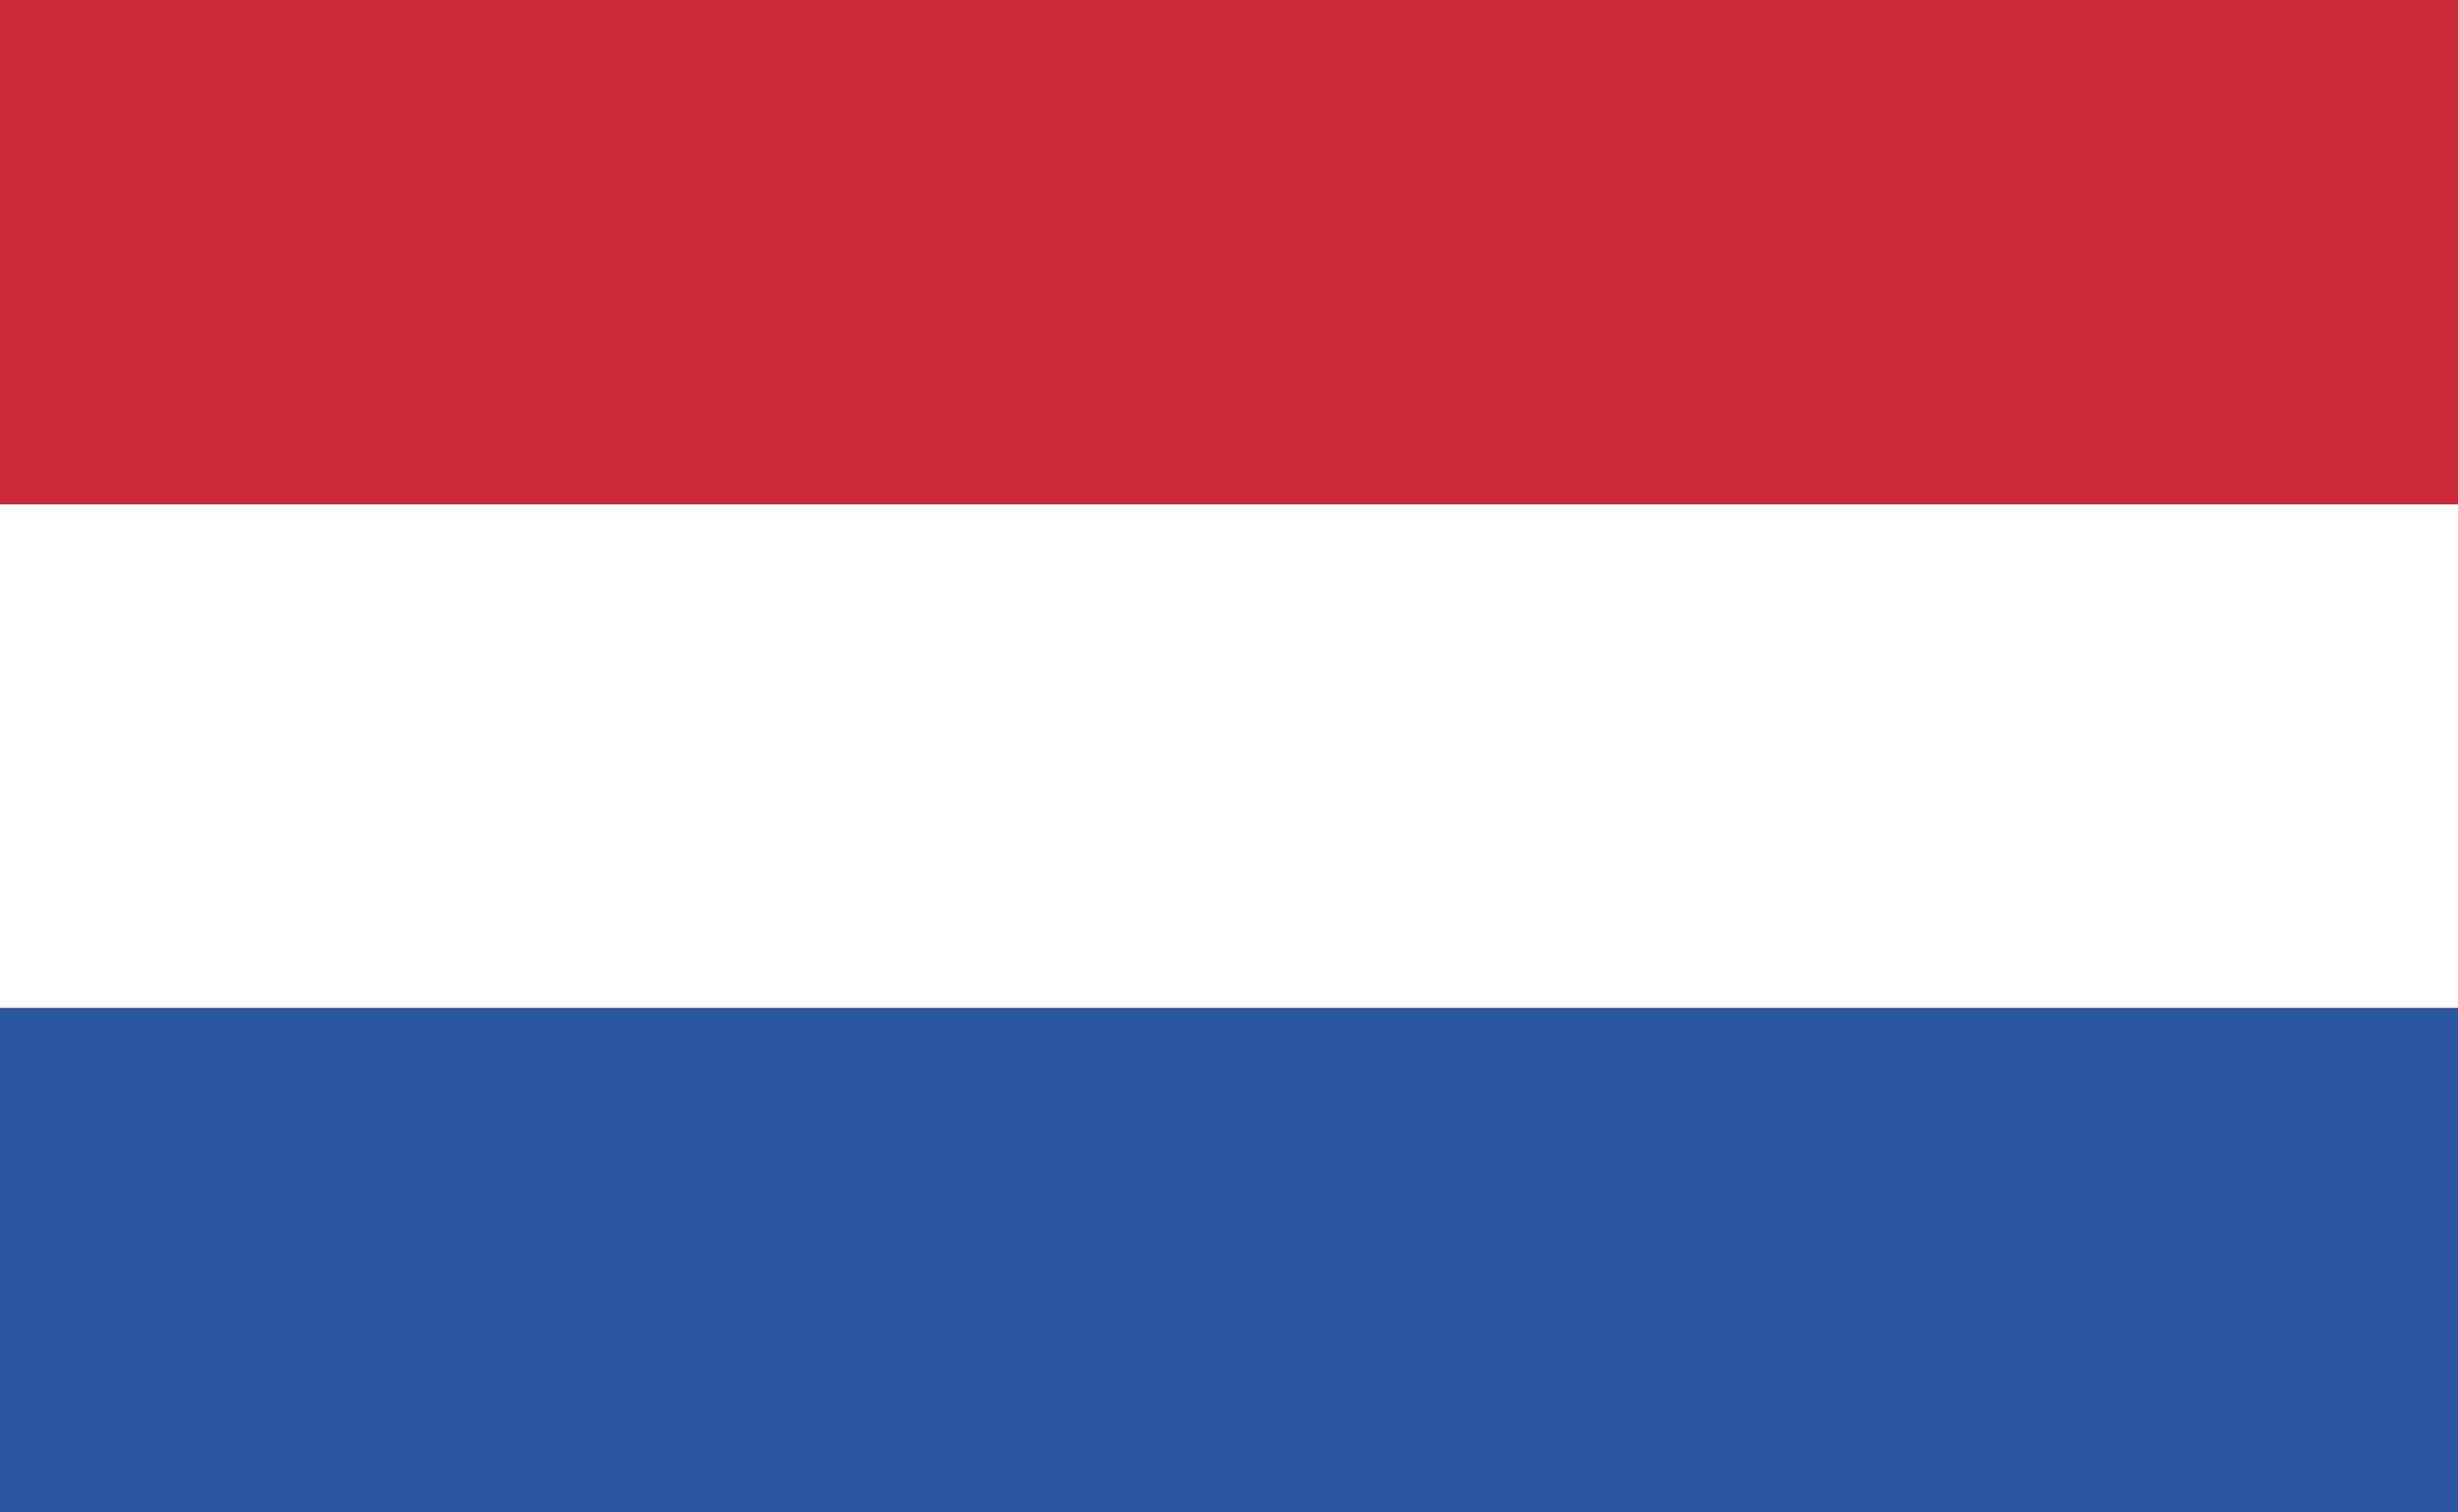 <svg xmlns="http://www.w3.org/2000/svg" width="52" height="32" viewBox="0 0 52 32"><rect x="0" y="0" width="52" height="32" fill="#333333" stroke="none"/><defs><style>.a{fill:#ca2b39}.b{fill:#fff}.c{fill:#2c56a2}</style></defs><title>NL</title><path class="a" d="M0 10.67h52V0H0v10.67z"/><path class="b" d="M0 21.33h52V10.67H0v10.66z"/><path class="c" d="M0 32h52V21.33H0V32z"/></svg>